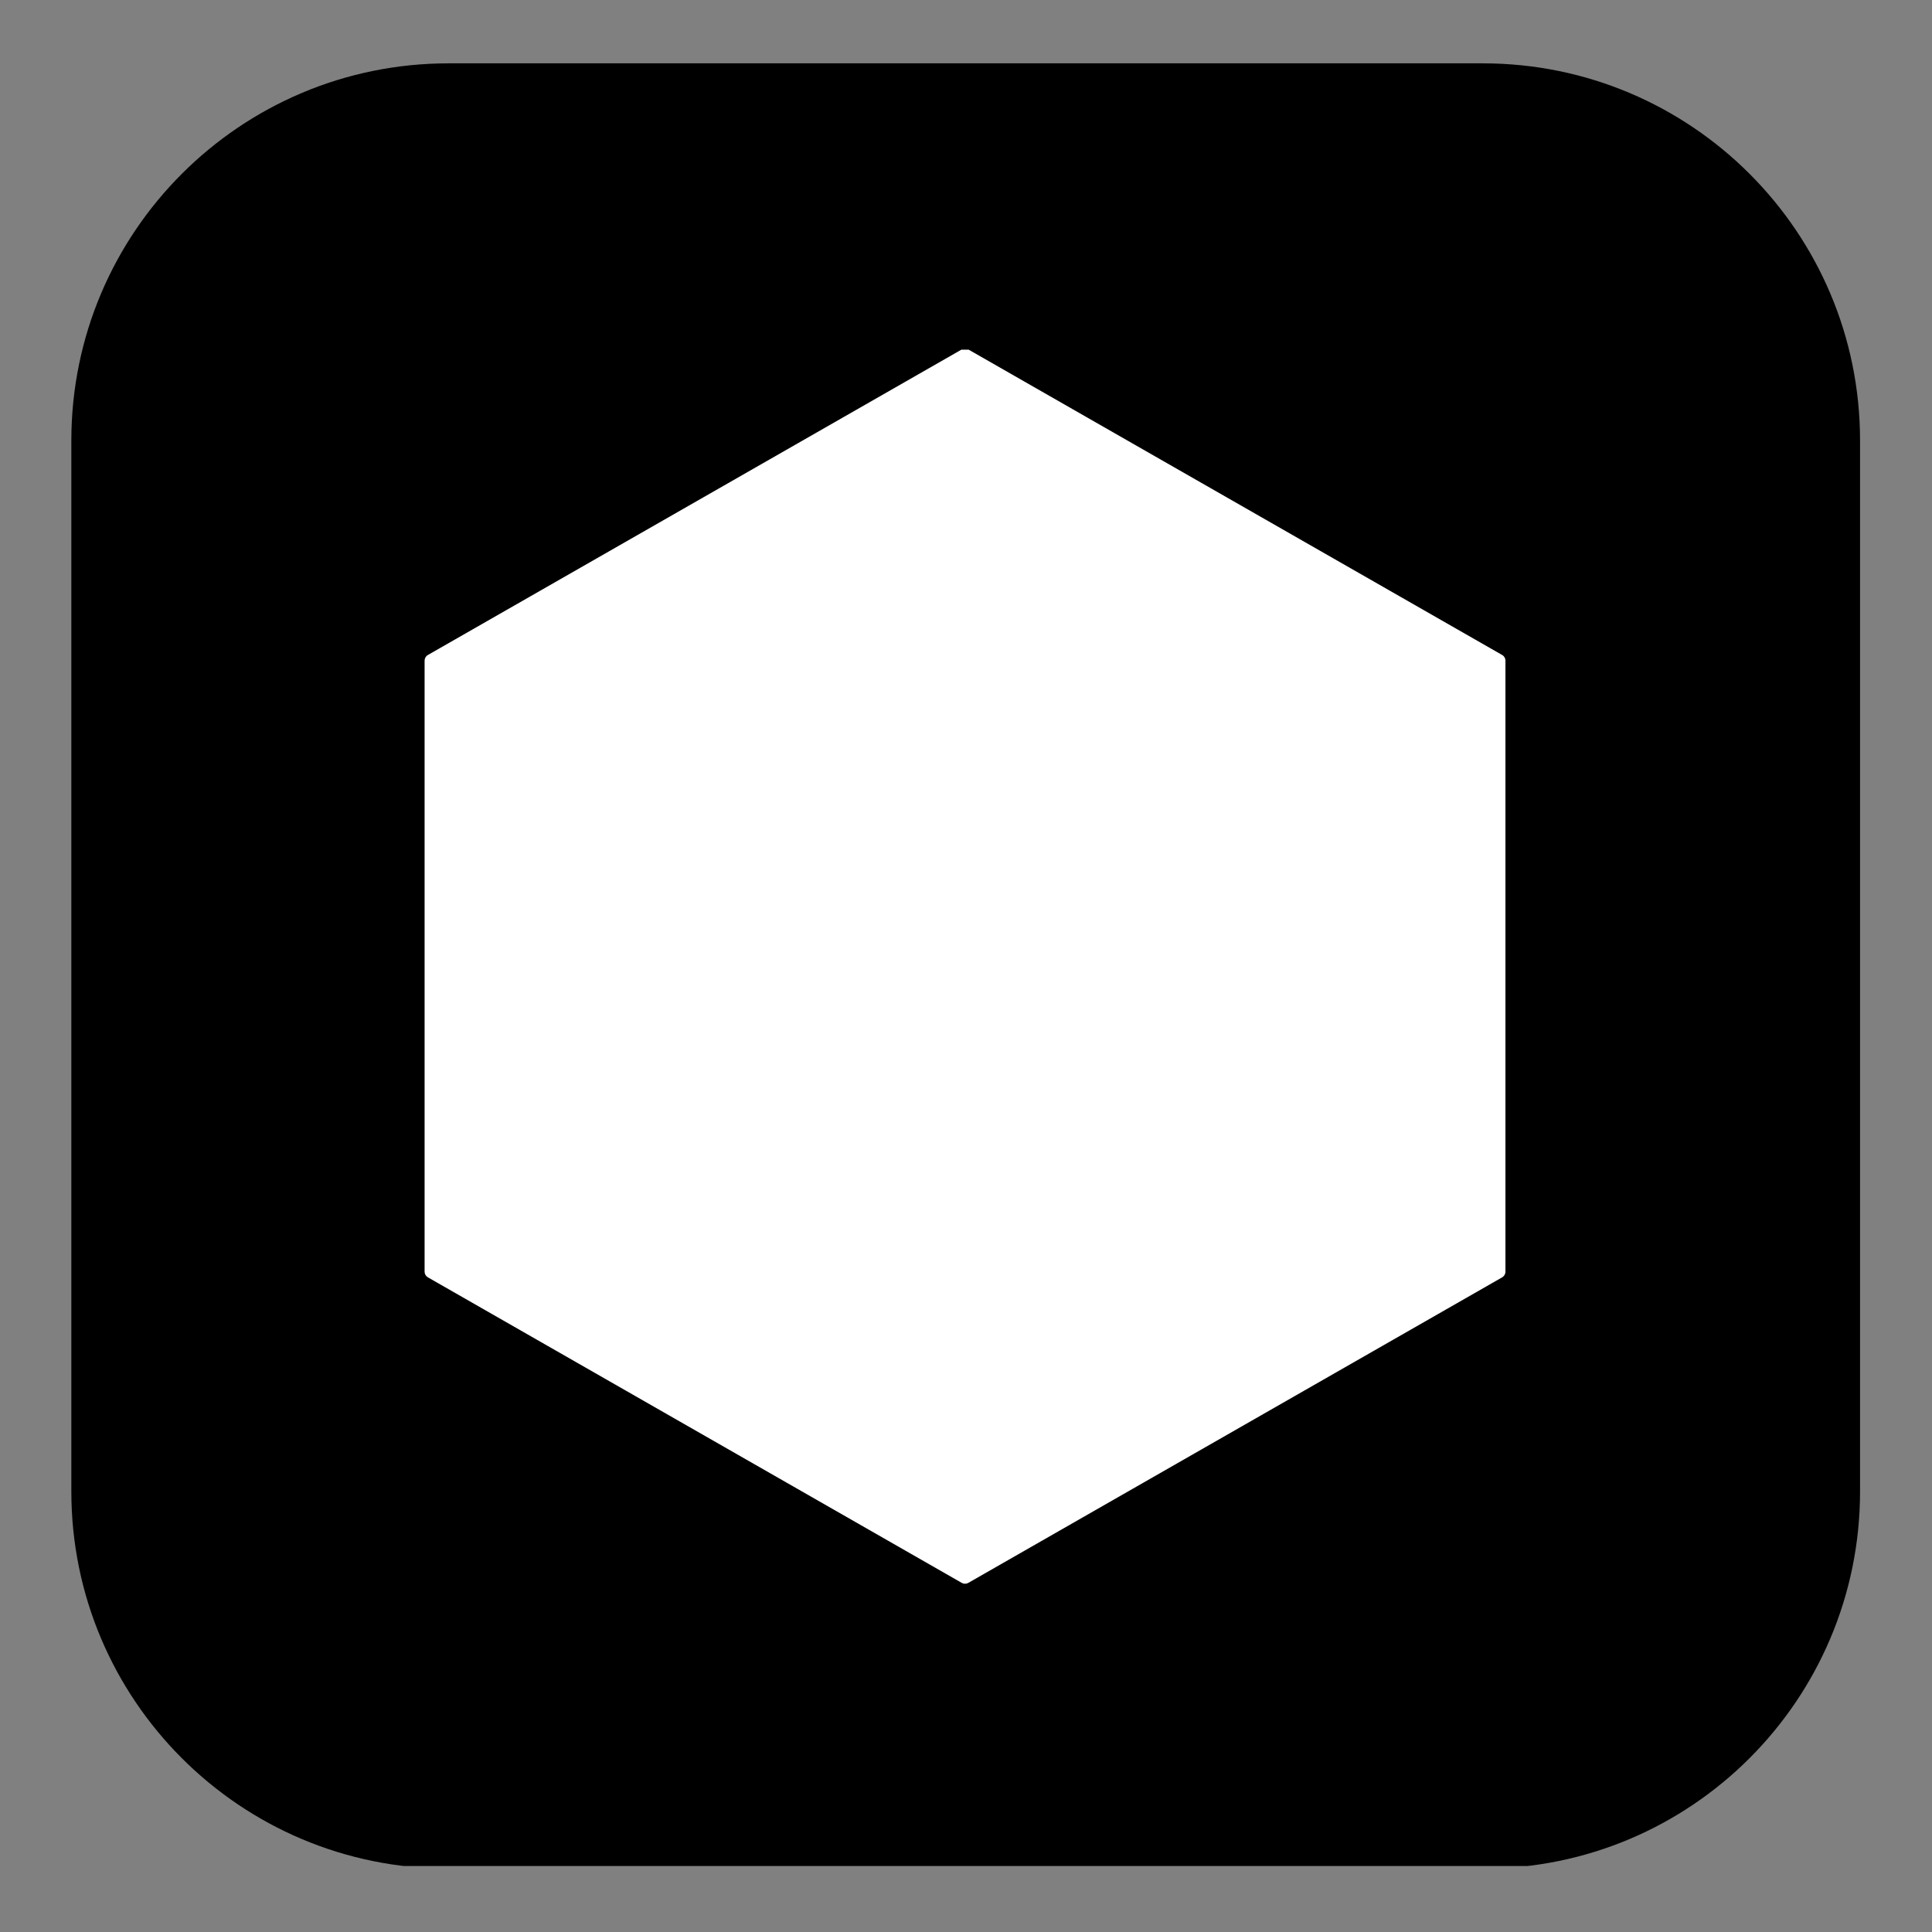 <svg xmlns="http://www.w3.org/2000/svg" xmlns:xlink="http://www.w3.org/1999/xlink" width="512" zoomAndPan="magnify" viewBox="0 0 384 384" height="512" preserveAspectRatio="xMidYMid meet" version="1.0"><rect x="0" y="0" width="384" height="384" fill="#808080" stroke="none"/><defs><clipPath id="0a89cadf27"><path d="M 14.18 12.59 L 369.699 12.59 L 369.699 372 L 14.18 372 Z M 14.18 12.59 " clip-rule="nonzero"/></clipPath><clipPath id="e0ace1f2e6"><path d="M 369.699 87.562 L 369.699 296.438 C 369.699 337.844 336.129 371.41 294.723 371.41 L 89.156 371.41 C 47.75 371.41 14.18 337.844 14.18 296.438 L 14.18 87.562 C 14.18 46.156 47.75 12.59 89.156 12.59 L 294.723 12.59 C 336.129 12.59 369.699 46.156 369.699 87.562 Z M 369.699 87.562 " clip-rule="nonzero"/></clipPath><clipPath id="2d08ce6cc9"><path d="M 0.18 0.59 L 355.699 0.59 L 355.699 359 L 0.18 359 Z M 0.18 0.59 " clip-rule="nonzero"/></clipPath><clipPath id="9ece45e68d"><path d="M 355.699 75.562 L 355.699 284.438 C 355.699 325.844 322.129 359.41 280.723 359.41 L 75.156 359.41 C 33.75 359.41 0.18 325.844 0.18 284.438 L 0.18 75.562 C 0.18 34.156 33.75 0.59 75.156 0.59 L 280.723 0.59 C 322.129 0.59 355.699 34.156 355.699 75.562 Z M 355.699 75.562 " clip-rule="nonzero"/></clipPath><clipPath id="46876032bc"><rect x="0" width="356" y="0" height="360"/></clipPath><clipPath id="b7f0213d25"><path d="M 84.391 69 L 299.609 69 L 299.609 314.98 L 84.391 314.98 Z M 84.391 69 " clip-rule="nonzero"/></clipPath><clipPath id="1e0ac53d94"><path d="M 85.043 130.188 L 191.156 69.457 C 191.559 69.227 192.055 69.227 192.457 69.457 L 298.57 130.188 C 298.973 130.414 299.219 130.844 299.219 131.309 L 299.219 252.758 C 299.219 253.223 298.973 253.648 298.57 253.879 L 192.457 314.609 C 192.055 314.84 191.559 314.84 191.156 314.609 L 85.043 253.879 C 84.641 253.648 84.391 253.223 84.391 252.758 L 84.391 131.309 C 84.391 130.844 84.641 130.414 85.043 130.188 Z M 85.043 130.188 " clip-rule="nonzero"/></clipPath><clipPath id="a1ce9d8820"><path d="M 0.391 0.121 L 215.281 0.121 L 215.281 245.879 L 0.391 245.879 Z M 0.391 0.121 " clip-rule="nonzero"/></clipPath><clipPath id="6fddcf985d"><path d="M 1.043 61.188 L 107.156 0.457 C 107.559 0.227 108.055 0.227 108.457 0.457 L 214.57 61.188 C 214.973 61.414 215.219 61.844 215.219 62.309 L 215.219 183.758 C 215.219 184.223 214.973 184.648 214.57 184.879 L 108.457 245.609 C 108.055 245.84 107.559 245.84 107.156 245.609 L 1.043 184.879 C 0.641 184.648 0.391 184.223 0.391 183.758 L 0.391 62.309 C 0.391 61.844 0.641 61.414 1.043 61.188 Z M 1.043 61.188 " clip-rule="nonzero"/></clipPath><clipPath id="e5ffd5d862"><rect x="0" width="216" y="0" height="246"/></clipPath></defs><g clip-path="url(#0a89cadf27)"><g clip-path="url(#e0ace1f2e6)"><g transform="matrix(1, 0, 0, 1, 14, 12)"><g clip-path="url(#46876032bc)"><g clip-path="url(#2d08ce6cc9)"><g clip-path="url(#9ece45e68d)"><path fill="#000000" d="M 0.18 0.59 L 355.699 0.59 L 355.699 358.883 L 0.18 358.883 Z M 0.18 0.59 " fill-opacity="1" fill-rule="nonzero"/></g></g></g></g></g></g><g clip-path="url(#b7f0213d25)"><g clip-path="url(#1e0ac53d94)"><g transform="matrix(1, 0, 0, 1, 84, 69)"><g clip-path="url(#e5ffd5d862)"><g clip-path="url(#a1ce9d8820)"><g clip-path="url(#6fddcf985d)"><path fill="#ffffff" d="M 0.391 245.98 L 0.391 0.5 L 215.609 0.5 L 215.609 245.98 Z M 0.391 245.98 " fill-opacity="1" fill-rule="nonzero"/></g></g></g></g></g></g></svg>